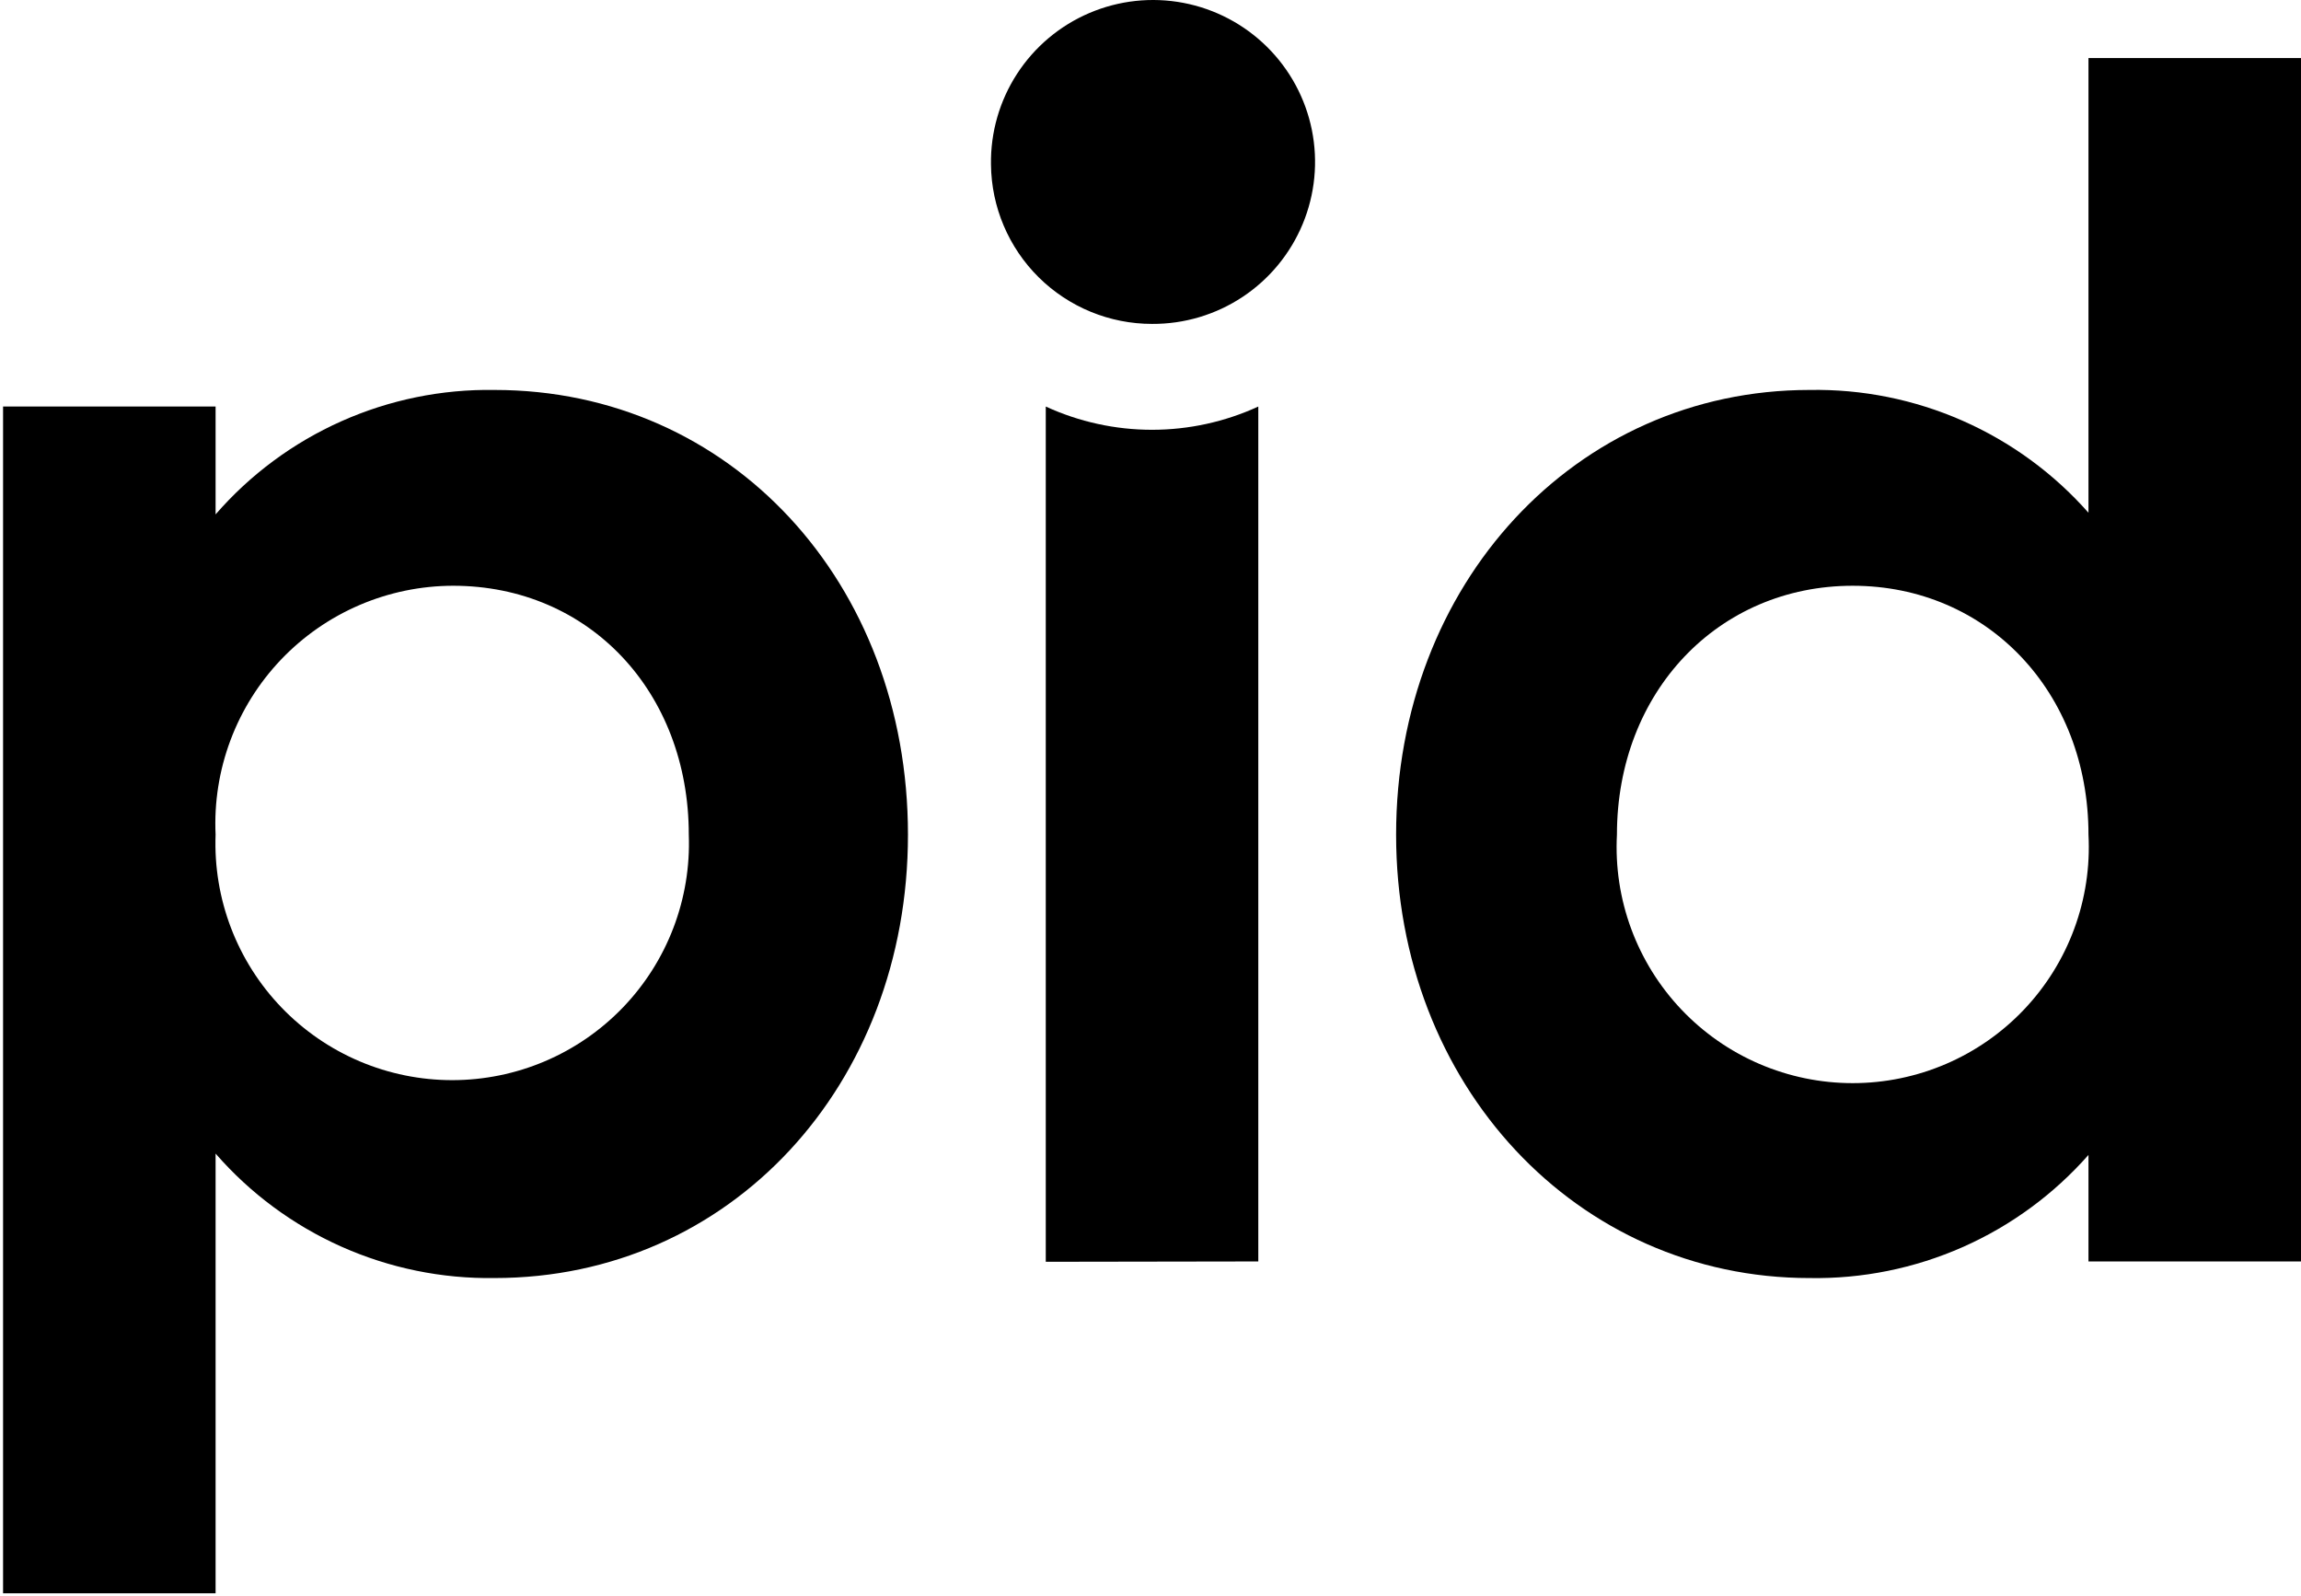 <svg width="418" height="290" viewBox="0 0 418 290" fill="none" xmlns="http://www.w3.org/2000/svg">
<path d="M164.94 151.622C164.94 197.139 132.667 232.166 89.837 232.166C80.253 232.309 70.754 230.36 62.002 226.455C53.25 222.55 45.456 216.784 39.164 209.558V289.439H0.557V73.851H39.164V93.445C45.448 86.209 53.241 80.436 61.995 76.531C70.748 72.625 80.251 70.682 89.837 70.837C132.667 70.837 164.94 105.803 164.94 151.622ZM125.126 151.622C125.126 125.698 107.029 106.406 82.296 106.406C76.455 106.416 70.676 107.609 65.308 109.912C59.941 112.215 55.096 115.58 51.065 119.806C47.034 124.031 43.902 129.028 41.856 134.497C39.811 139.965 38.895 145.79 39.164 151.622C38.948 157.398 39.899 163.159 41.961 168.559C44.024 173.96 47.155 178.889 51.167 183.052C55.18 187.215 59.992 190.527 65.314 192.789C70.637 195.051 76.361 196.216 82.145 196.216C87.929 196.216 93.653 195.051 98.976 192.789C104.299 190.527 109.11 187.215 113.123 183.052C117.135 178.889 120.266 173.96 122.329 168.559C124.391 163.159 125.343 157.398 125.126 151.622Z" fill="black"/>
<path d="M180.022 29.902C179.926 24.056 181.575 18.314 184.759 13.409C187.943 8.504 192.517 4.658 197.898 2.362C203.278 0.067 209.221 -0.574 214.968 0.52C220.715 1.615 226.005 4.397 230.164 8.51C234.322 12.622 237.16 17.88 238.315 23.612C239.47 29.344 238.89 35.289 236.648 40.69C234.407 46.091 230.607 50.702 225.732 53.935C220.857 57.167 215.129 58.875 209.279 58.84C201.571 58.84 194.175 55.801 188.697 50.383C183.219 44.965 180.101 37.605 180.022 29.902ZM189.975 229.213V73.852C196.03 76.634 202.615 78.074 209.279 78.074C215.943 78.074 222.528 76.634 228.583 73.852V229.152L189.975 229.213Z" fill="black"/>
<path d="M379.393 10.55H418.001V229.152H379.393V209.8C373.073 216.975 365.268 222.692 356.519 226.554C347.769 230.416 338.284 232.331 328.721 232.167C286.494 232.167 253.617 197.14 253.617 151.623C253.617 106.105 286.192 70.837 328.721 70.837C338.28 70.665 347.762 72.571 356.511 76.423C365.26 80.274 373.068 85.979 379.393 93.144V10.55ZM379.393 151.623C379.393 125.699 360.994 106.407 336.563 106.407C312.132 106.407 293.733 125.699 293.733 151.623C293.424 157.435 294.303 163.249 296.316 168.711C298.329 174.172 301.434 179.167 305.441 183.39C309.449 187.614 314.275 190.977 319.625 193.276C324.976 195.574 330.739 196.76 336.563 196.76C342.387 196.76 348.15 195.574 353.501 193.276C358.851 190.977 363.677 187.614 367.685 183.39C371.692 179.167 374.797 174.172 376.81 168.711C378.823 163.249 379.702 157.435 379.393 151.623Z" fill="black"/>
</svg>
